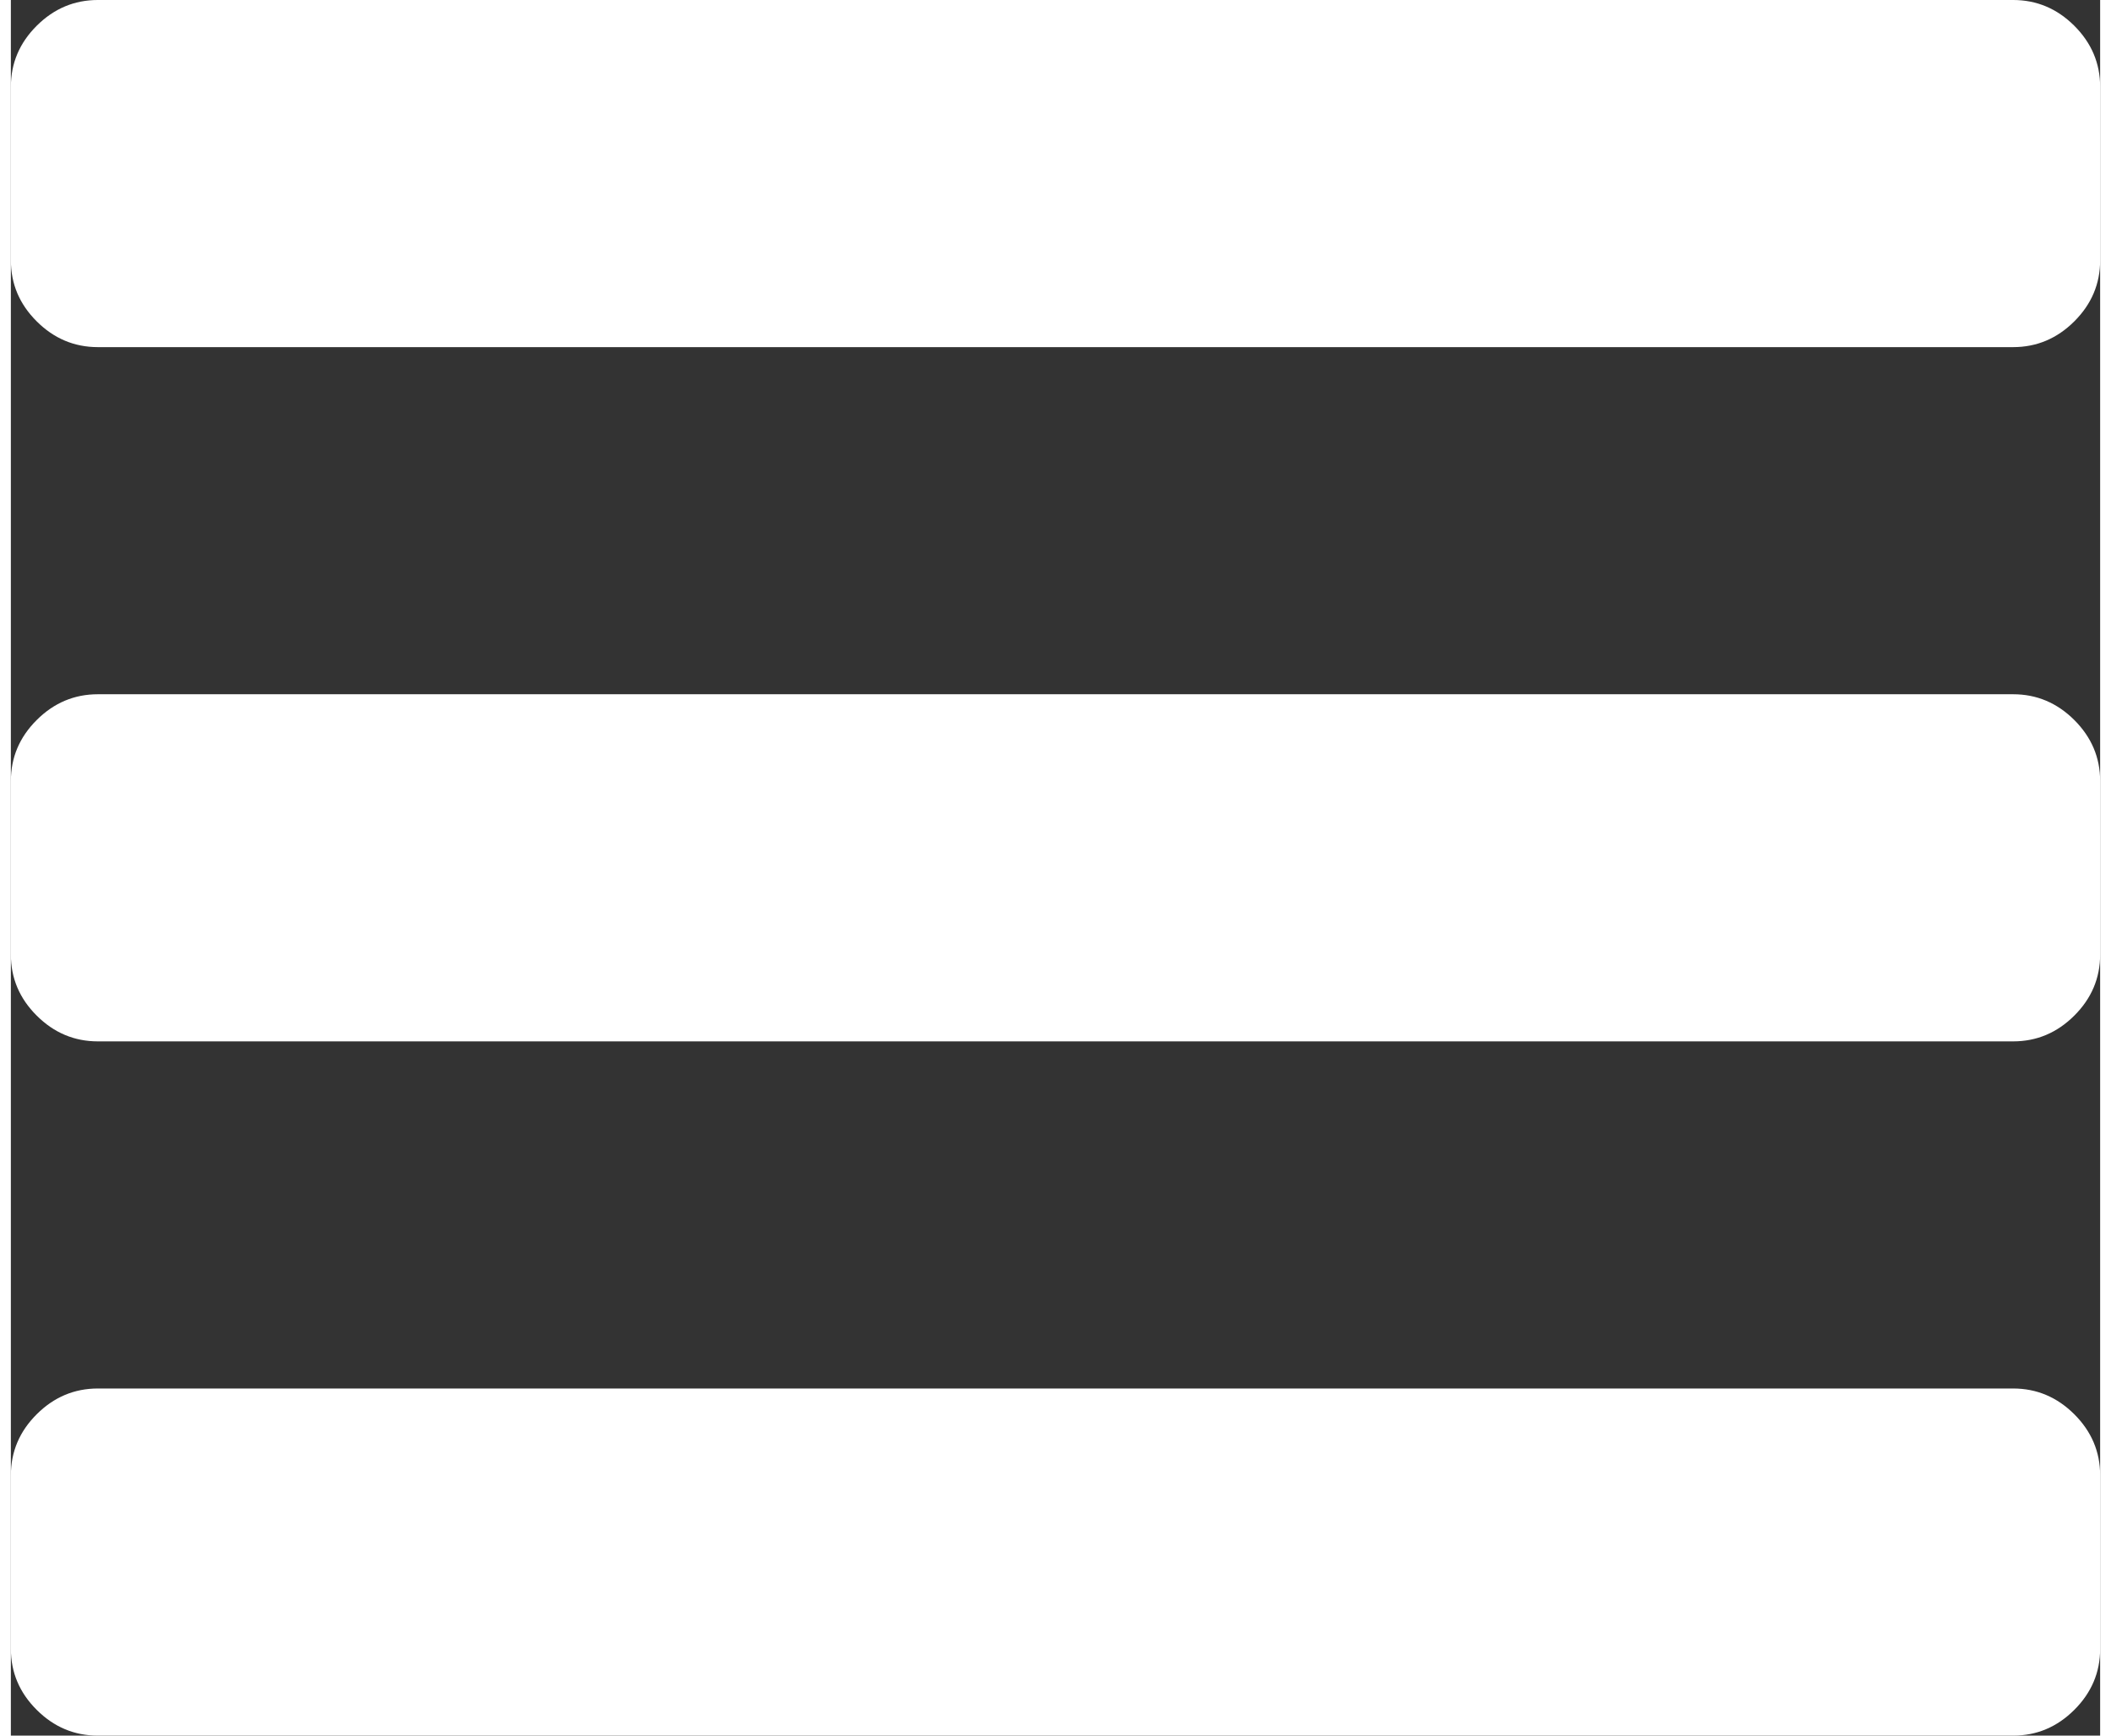 <?xml version="1.0" encoding="UTF-8"?>
<!DOCTYPE svg PUBLIC "-//W3C//DTD SVG 1.1//EN" "http://www.w3.org/Graphics/SVG/1.1/DTD/svg11.dtd">
<svg xmlns="http://www.w3.org/2000/svg" xmlns:xlink="http://www.w3.org/1999/xlink" xml:space="preserve" width="45" height="37" style="shape-rendering:geometricPrecision; text-rendering:geometricPrecision; image-rendering:optimizeQuality; fill-rule:evenodd; clip-rule:evenodd" viewBox="0 0 130 108">
 <rect x="0" y="0" width="130" height="108" fill="#333333" stroke="none"/>
 <defs>
  <style type="text/css">
   <![CDATA[
    .fil0 {fill:white}
   ]]>
  </style>
 </defs>
 <g id="Ebene_x0020_1">
  <path class="fil0" d="M128.392 88.003c-1.072,-1.068 -2.342,-1.603 -3.808,-1.603l-119.167 -0c-1.468,0 -2.737,0.535 -3.808,1.603 -1.073,1.069 -1.608,2.335 -1.608,3.797l0 10.8c0,1.463 0.535,2.729 1.608,3.797 1.071,1.069 2.341,1.603 3.808,1.603l119.167 -0c1.467,0 2.736,-0.534 3.808,-1.603 1.071,-1.068 1.608,-2.334 1.608,-3.797l0 -10.8c0,-1.462 -0.537,-2.728 -1.608,-3.797zm0 -43.2c-1.072,-1.068 -2.342,-1.603 -3.808,-1.603l-119.167 0c-1.468,0 -2.737,0.535 -3.808,1.603 -1.073,1.069 -1.608,2.335 -1.608,3.797l0 10.8c0,1.464 0.535,2.729 1.608,3.797 1.071,1.069 2.341,1.603 3.808,1.603l119.167 0c1.467,0 2.736,-0.534 3.808,-1.603 1.071,-1.068 1.608,-2.334 1.608,-3.797l0 -10.8c0,-1.462 -0.537,-2.727 -1.608,-3.797zm0 -43.2c-1.072,-1.068 -2.342,-1.603 -3.808,-1.603l-119.167 0c-1.468,0 -2.737,0.535 -3.808,1.603 -1.073,1.069 -1.608,2.335 -1.608,3.797l0 10.8c0,1.463 0.535,2.729 1.608,3.797 1.071,1.069 2.341,1.603 3.808,1.603l119.167 -0c1.467,0 2.736,-0.534 3.808,-1.603 1.071,-1.068 1.608,-2.334 1.608,-3.797l0 -10.8c0,-1.462 -0.537,-2.727 -1.608,-3.797z"/>
 </g>
</svg>
